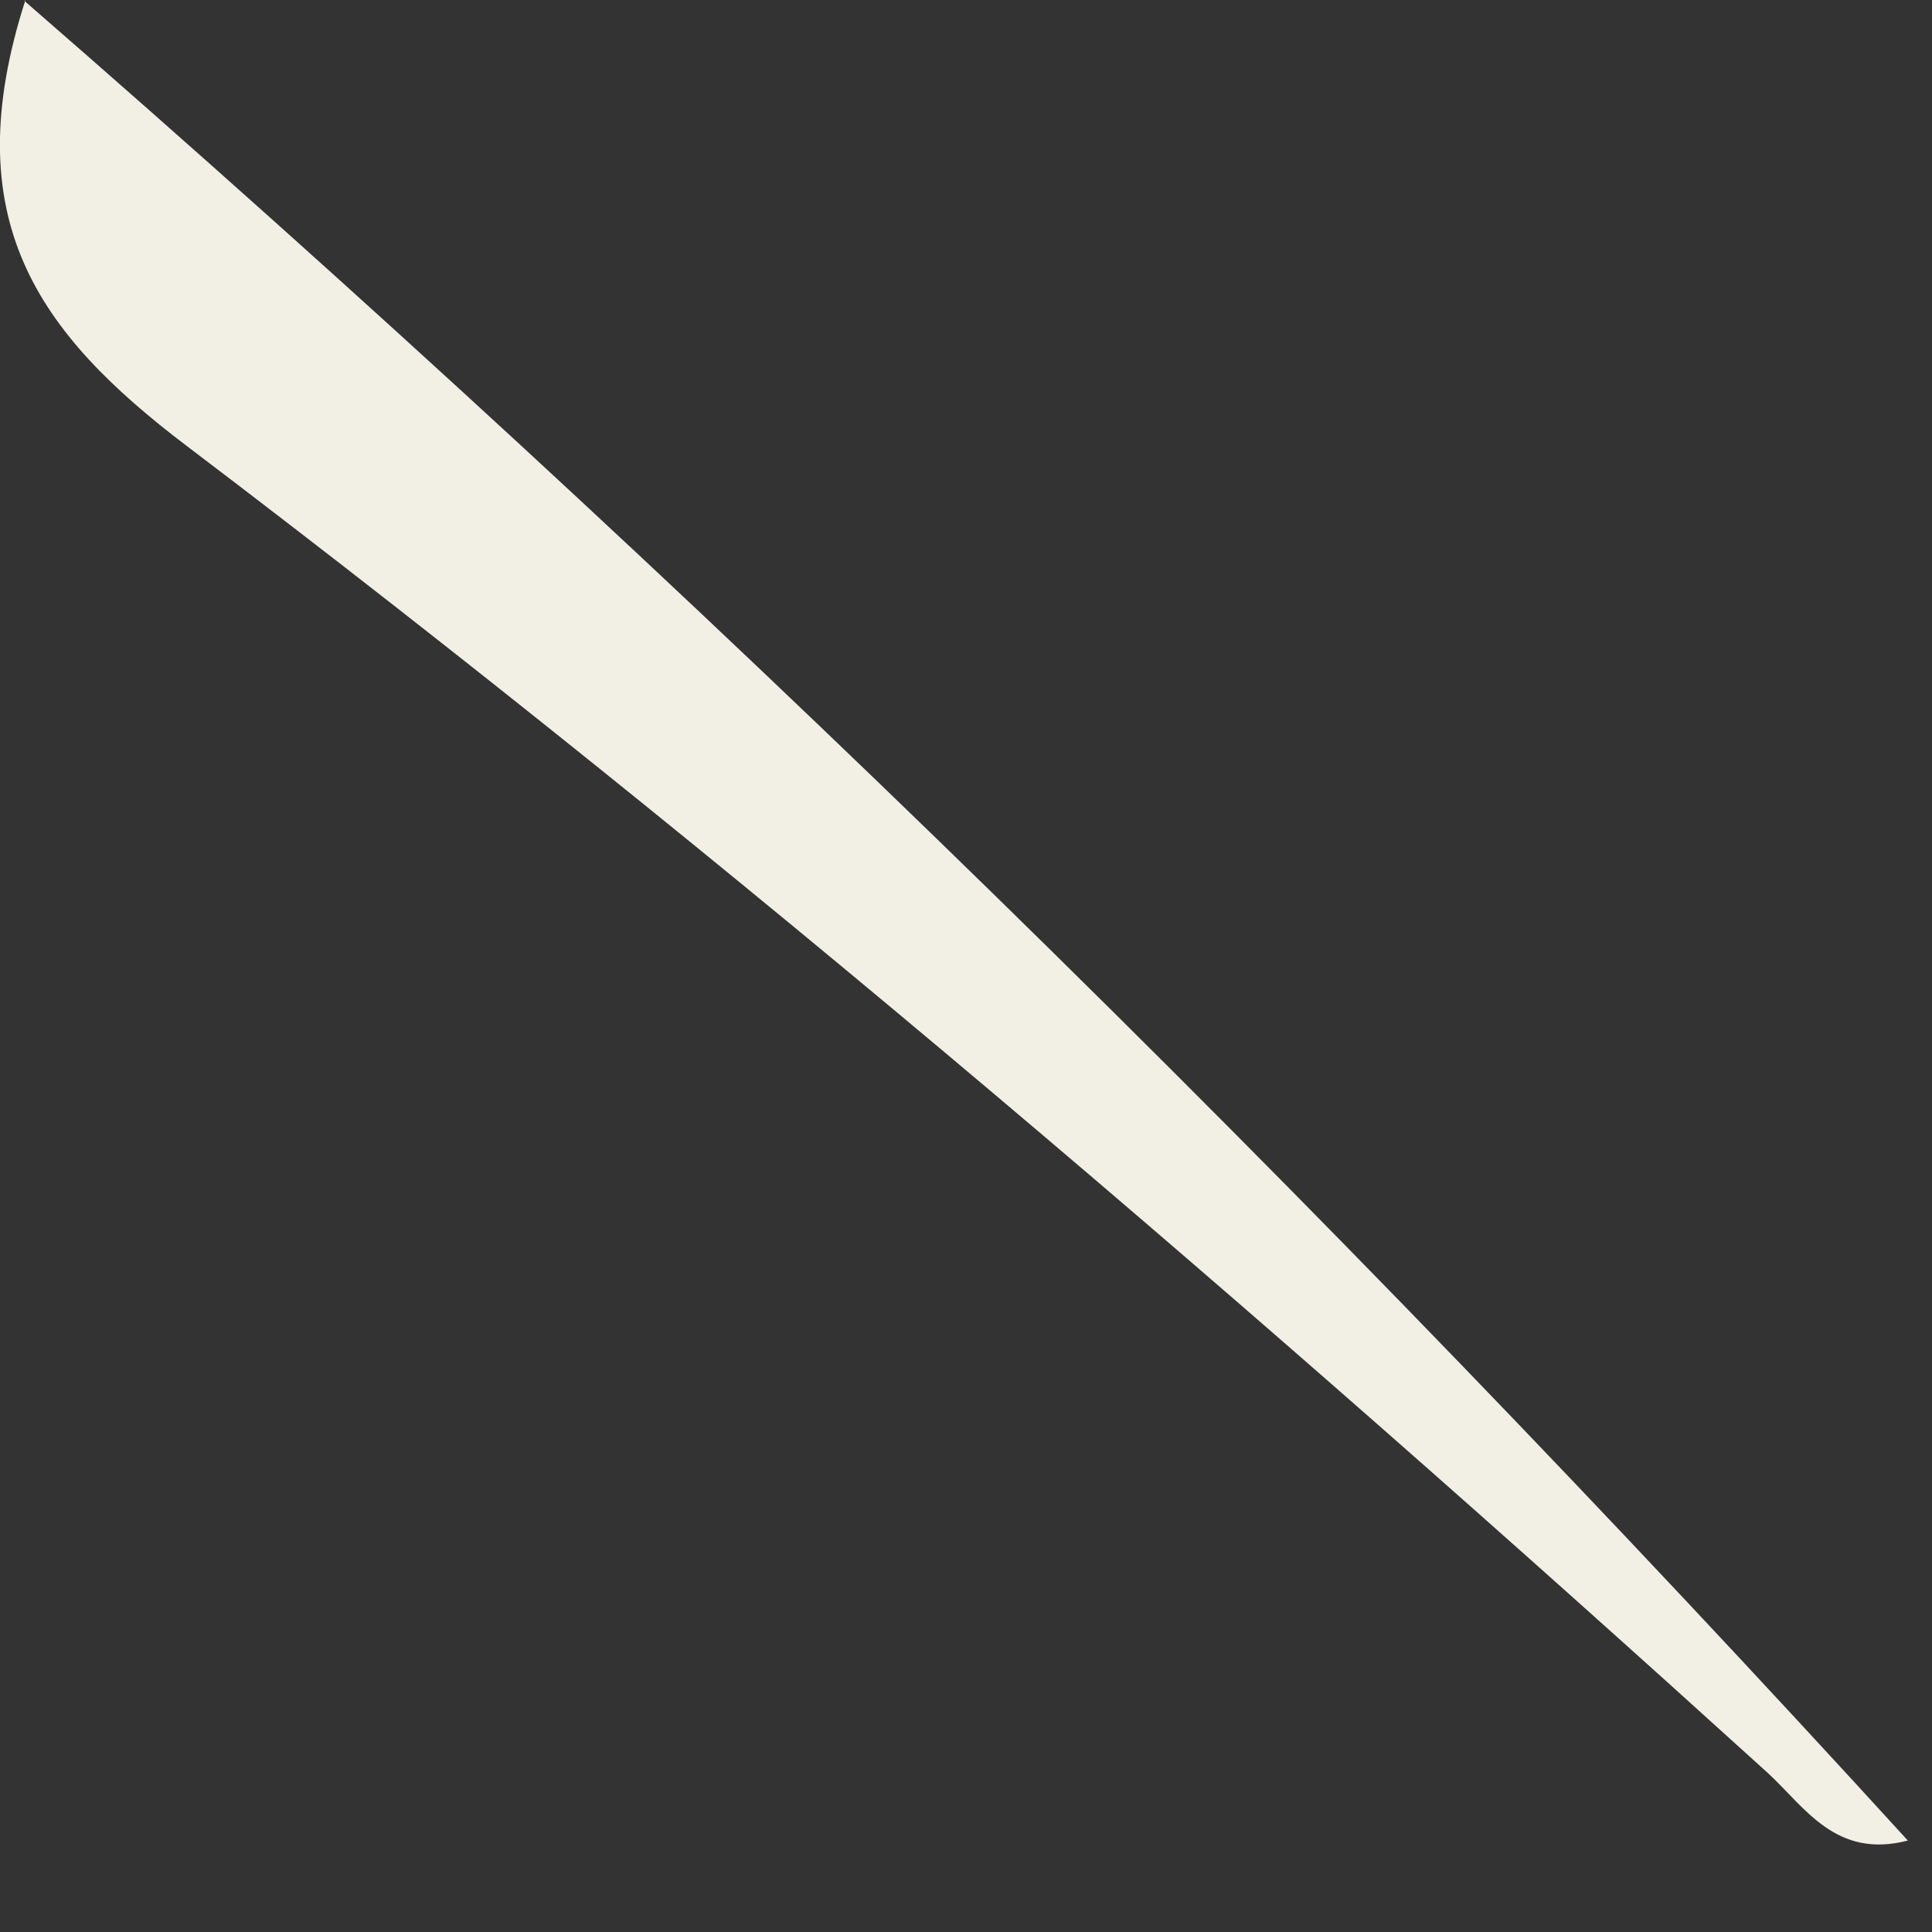 <?xml version="1.0" encoding="utf-8"?>
<svg xmlns="http://www.w3.org/2000/svg" fill="none" height="100%" overflow="visible" preserveAspectRatio="none" style="display: block;" viewBox="0 0 6 6" width="100%">
<rect x="0" y="0" width="6" height="6" fill="#333333" stroke="none"/>
<path d="M0.076 0.003C2.156 1.811 4.091 3.706 5.925 5.716C5.701 5.774 5.606 5.613 5.49 5.506C3.906 4.069 2.285 2.678 0.58 1.385C0.117 1.034 -0.14 0.68 0.079 0L0.076 0.003Z" fill="#F2F0E4" id="Vector"/>
</svg>